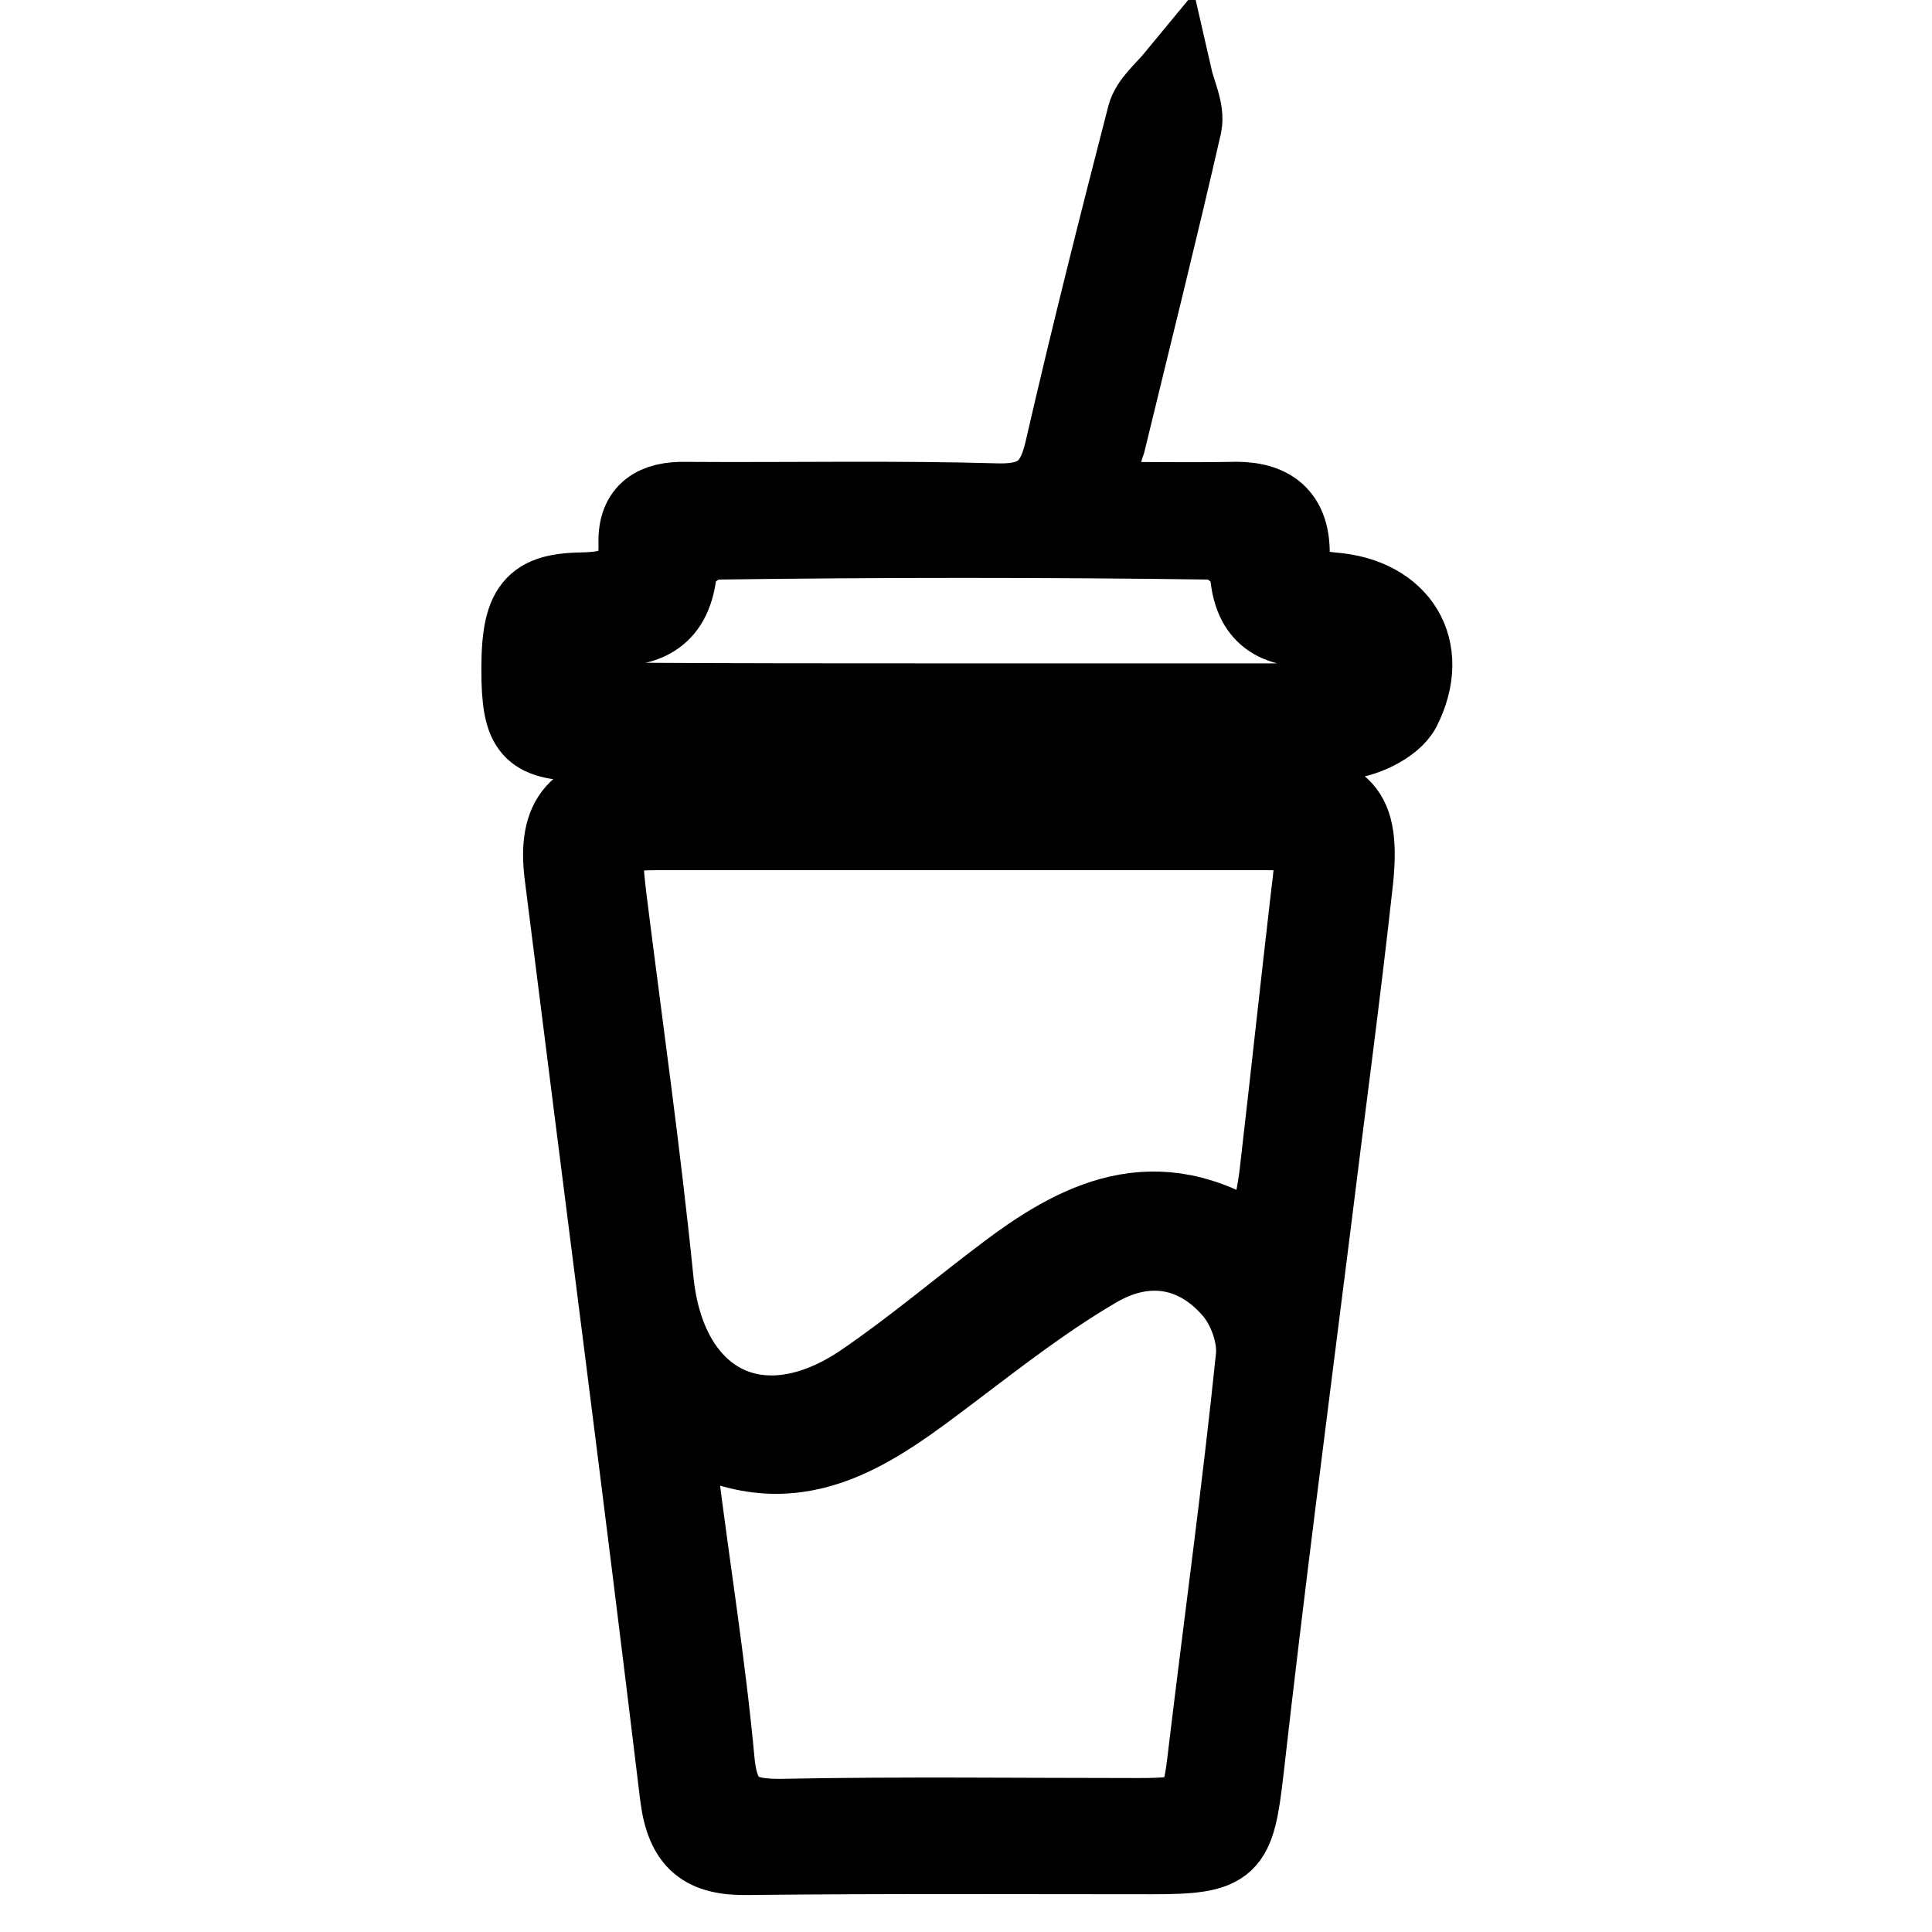 <?xml version="1.0" encoding="utf-8"?>
<!-- Svg Vector Icons : http://www.onlinewebfonts.com/icon -->
<!DOCTYPE svg PUBLIC "-//W3C//DTD SVG 1.1//EN" "http://www.w3.org/Graphics/SVG/1.1/DTD/svg11.dtd">
<svg version="1.1" xmlns="http://www.w3.org/2000/svg" xmlns:xlink="http://www.w3.org/1999/xlink" x="0px" y="0px" viewBox="0 0 256 256" enable-background="new 0 0 256 256" xml:space="preserve">
<g> <path stroke-width="10" fill-opacity="0" stroke="#000000"  d="M127.2,104.7c13.8,0,27.6,0,41.5,0c9.5,0,11.9,2.5,10.9,12c-1.7,15.5-3.8,30.9-5.7,46.4 c-3,23.8-6.1,47.6-8.8,71.5c-1.2,10.4-1.9,11.4-12.5,11.4c-17.8,0-35.7-0.1-53.5,0.1c-5.8,0.1-8.5-1.8-9.3-8.1 c-4.9-40.7-10.2-81.3-15.3-122c-1-7.8,1.9-11.1,10-11.2C98.8,104.6,113,104.7,127.2,104.7z M167.4,165.5c0.8-4.5,1.6-7.5,1.9-10.6 c1.4-12.1,2.7-24.2,4.1-36.3c1-8.1,1-8.3-6.8-8.3c-26.2,0-52.4,0-78.6,0c-8,0-8.3,0.5-7.3,8.8c2.1,16.8,4.5,33.6,6.2,50.5 c1.6,16.3,13.9,22.6,27.4,13.4c6.6-4.5,12.7-9.7,19.1-14.5C143.6,160.8,154.2,156,167.4,165.5z M90.5,189.3 c-0.2,2.4-0.6,3.9-0.4,5.4c1.6,12.9,3.7,25.7,4.9,38.7c0.6,6.3,3.3,7.4,8.8,7.3c15.6-0.3,31.3-0.1,46.9-0.1c7.8,0,8.2-0.5,9.1-8.4 c2.1-17.5,4.5-34.9,6.3-52.4c0.3-2.9-1.1-6.7-3.1-8.9c-4.7-5.3-11.1-6.4-17.5-2.7c-6.7,3.9-12.9,8.7-19.1,13.4 C115.8,189.6,105.4,197.9,90.5,189.3z M145.2,66.2c6.7,0,12.3,0.1,17.8,0c5-0.2,8.2,1.6,8.2,7.1c0,3.7,2.1,4.6,5.4,4.9 c9,0.7,13.4,7.7,9.3,15.8c-1.2,2.3-5.3,4.2-8.1,4.3c-14.2,0.4-28.4,0.2-42.6,0.2c-19.2,0-38.4,0-57.6,0c-7.1,0-8.6-1.5-8.8-8.3 c-0.2-9.5,1.3-11.9,8.3-12c4.5-0.1,7.4-1,7.2-6.3c-0.1-4.3,2.5-5.8,6.6-5.7c13.8,0.1,27.6-0.2,41.4,0.2c5.3,0.1,7.4-2,8.5-6.9 c3.4-14.8,7.1-29.5,10.9-44.2c0.5-1.9,2.5-3.5,3.9-5.2c0.5,2.2,1.7,4.5,1.3,6.5c-3.2,14-6.7,28-10.1,42 C146.1,60.5,145.8,62.7,145.2,66.2z M127.1,92.9c15.8,0,31.6,0,47.4,0c3.4,0,6.6,0.2,6.5-4.7c0-4.7-3.1-4.9-6.5-4.8 c-5.3,0.2-8.8-1.5-9.2-7.7c-0.1-1.5-3-3.9-4.6-3.9c-22-0.3-44-0.3-66,0c-1.7,0-4.6,2.3-4.7,3.8c-0.6,6.1-4.1,7.8-9.3,7.7 c-3.5-0.1-6.4,0.2-6.4,4.9c0,4.9,3.4,4.6,6.6,4.6C96.3,92.9,111.7,92.9,127.1,92.9z"/></g>
</svg>